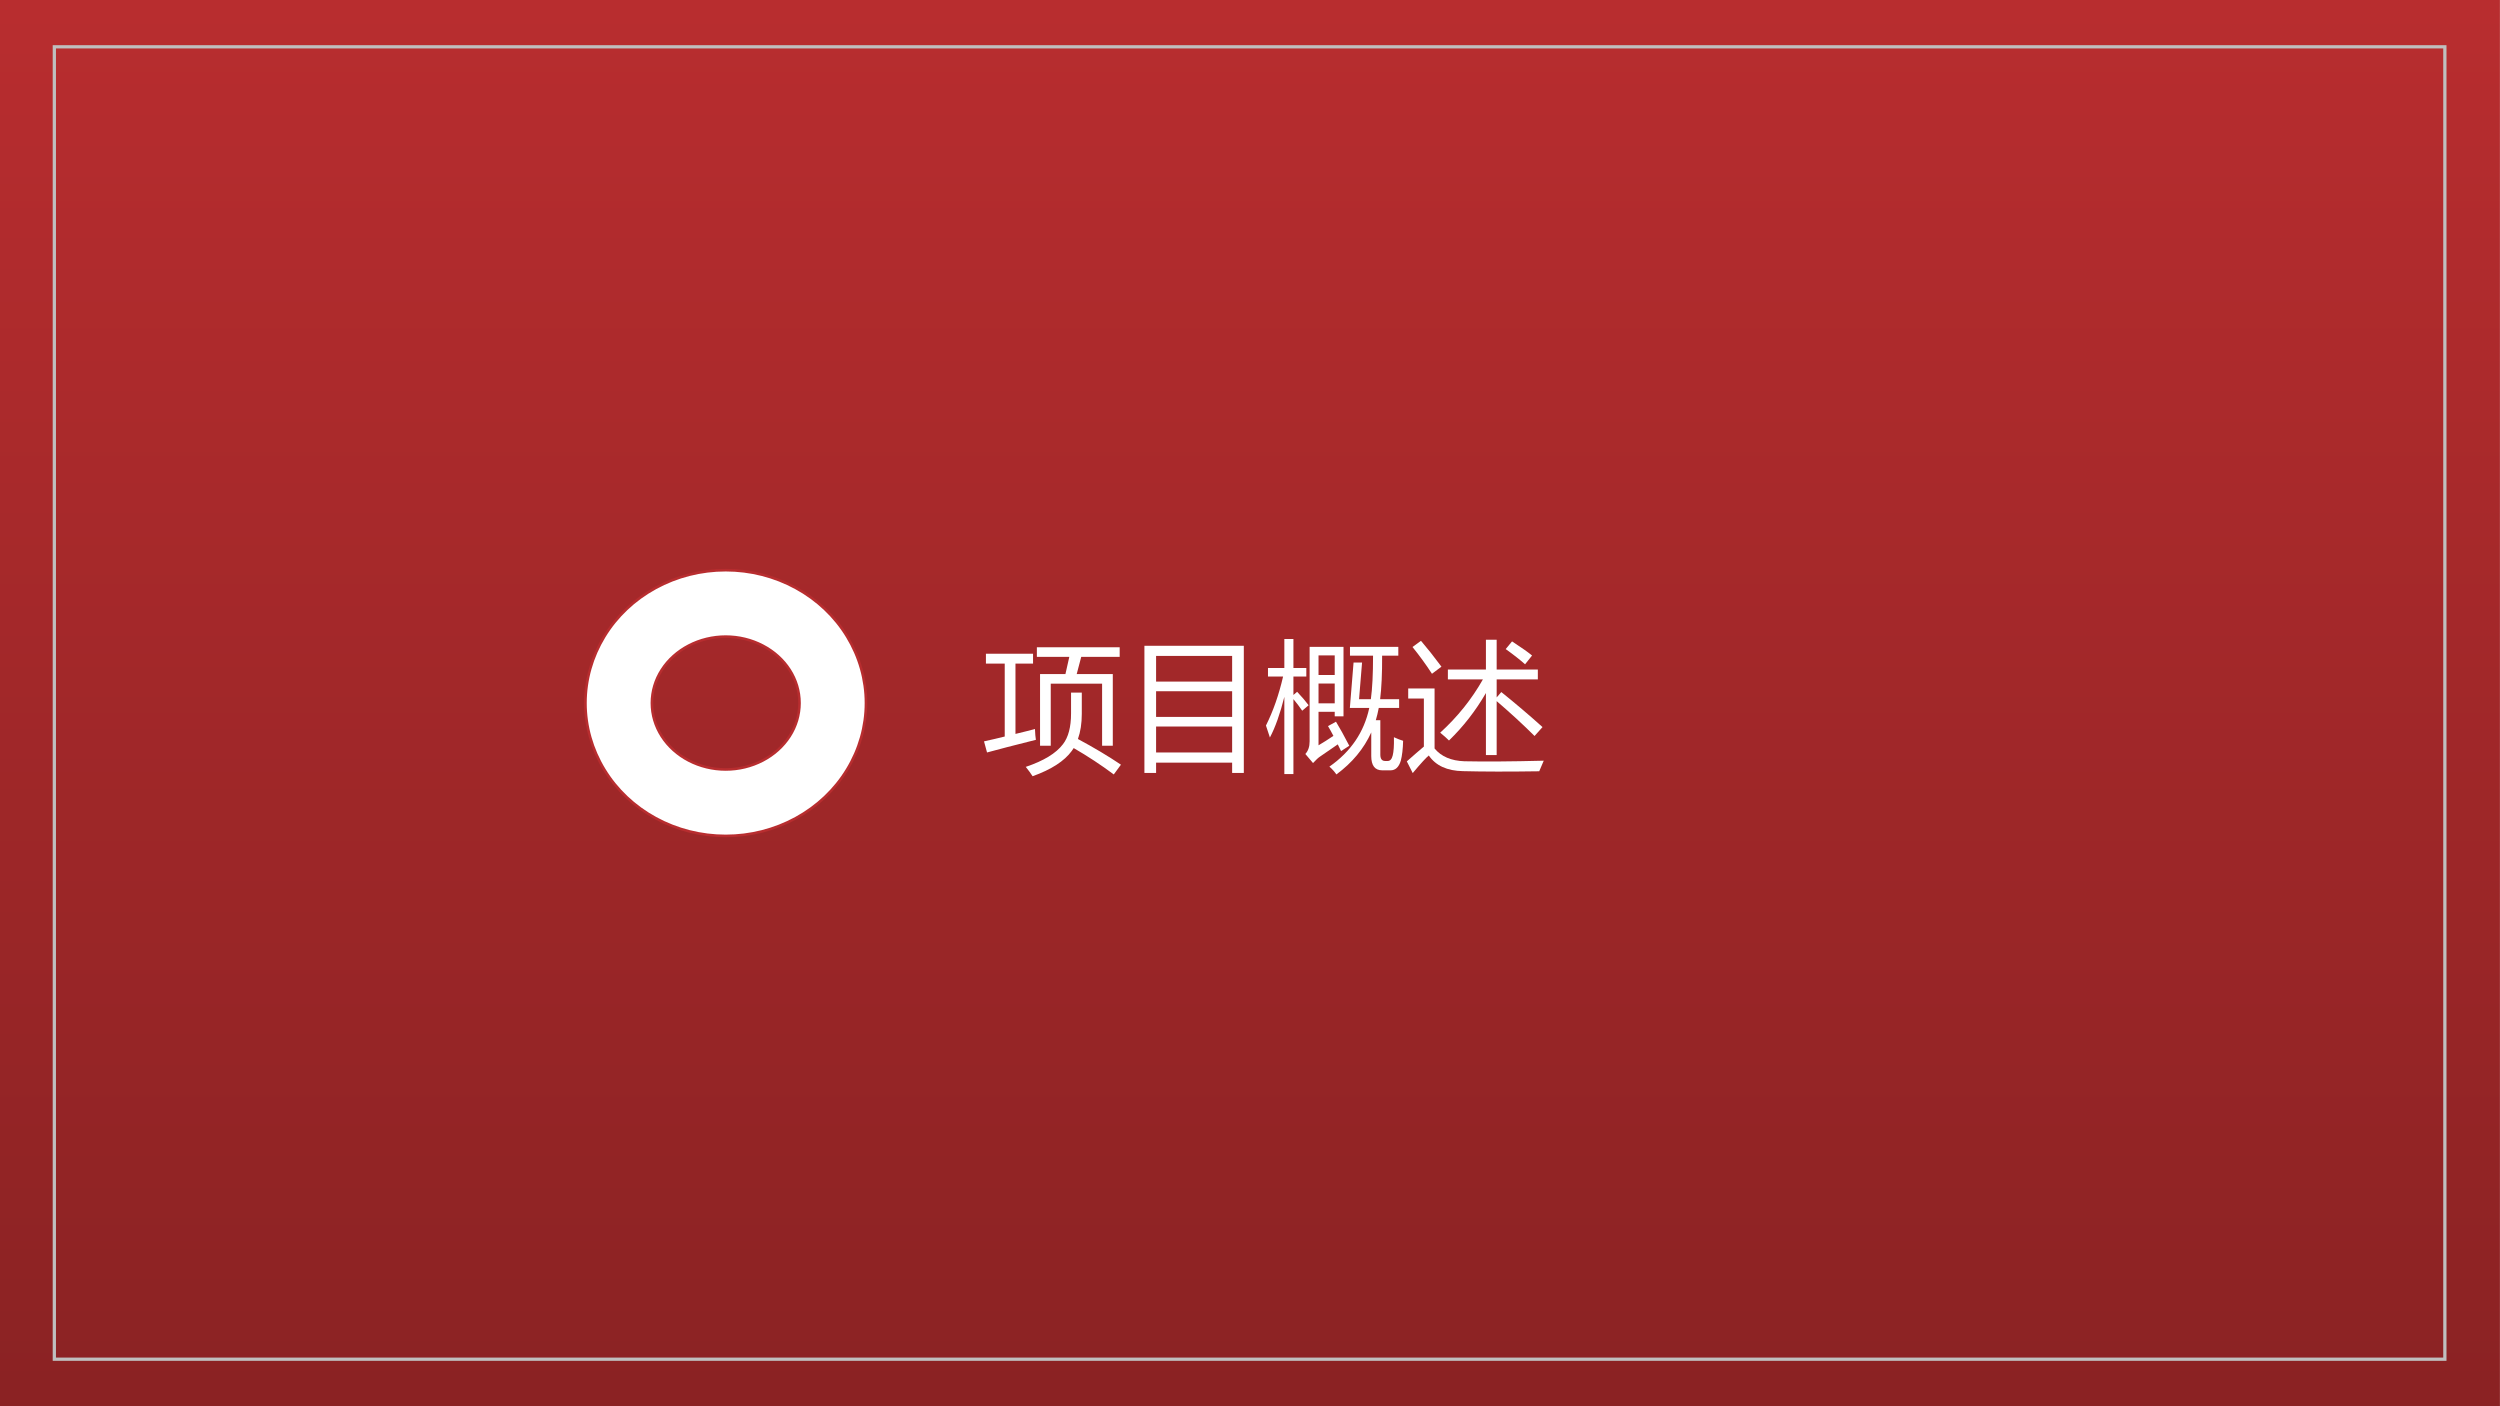<?xml version="1.0" encoding="UTF-8"?>
<svg xmlns="http://www.w3.org/2000/svg" xmlns:xlink="http://www.w3.org/1999/xlink" width="960.009pt" height="540pt" viewBox="0 0 960.009 540" version="1.1">
<rect x="0" y="0" width="960.009" height="540" fill="#808080" stroke="none"/>
<defs>
<g>
<symbol overflow="visible" id="glyph0-0">
<path style="stroke:none;" d="M 4.719 0 L 4.719 -39.812 L 32.906 -39.812 L 32.906 0 Z M 8.938 -4.219 L 28.719 -4.219 L 28.719 -35.594 L 8.938 -35.594 Z M 8.938 -4.219 "/>
</symbol>
<symbol overflow="visible" id="glyph0-1">
<path style="stroke:none;" d="M 21.891 -31.453 L 31.641 -31.453 L 33.125 -38.047 L 20.672 -38.047 L 20.672 -41.734 L 52.469 -41.734 L 52.469 -38.047 L 37.703 -38.047 L 35.969 -31.453 L 49.828 -31.453 L 49.828 -3.922 L 45.719 -3.922 L 45.719 -27.766 L 26 -27.766 L 26 -3.922 L 21.891 -3.922 Z M 0.375 -5.609 C 3.25 -6.242 5.898 -6.863 8.328 -7.469 L 8.328 -35.469 L 1.109 -35.469 L 1.109 -39.266 L 19.203 -39.266 L 19.203 -35.469 L 12.453 -35.469 L 12.453 -8.469 C 15.367 -9.164 17.863 -9.797 19.938 -10.359 C 20.008 -8.535 20.129 -7.148 20.297 -6.203 C 11.859 -4.086 5.602 -2.469 1.531 -1.344 Z M 33.797 -24.344 L 37.922 -24.344 L 37.922 -16.156 C 37.922 -12.5 37.426 -9.285 36.438 -6.516 C 42.594 -3.211 48.098 0.07 52.953 3.344 L 50.203 7.094 C 45.348 3.469 40.219 0.094 34.812 -3.031 C 34.562 -2.645 34.312 -2.273 34.062 -1.922 C 31.219 1.973 26.207 5.207 19.031 7.781 C 18.332 6.688 17.457 5.488 16.406 4.188 C 23.289 1.875 28.051 -1.023 30.688 -4.516 C 32.758 -7.18 33.797 -11.117 33.797 -16.328 Z M 33.797 -24.344 "/>
</symbol>
<symbol overflow="visible" id="glyph0-2">
<path style="stroke:none;" d="M 7.969 -42.312 L 46.141 -42.312 L 46.141 6.516 L 41.656 6.516 L 41.656 2.562 L 12.453 2.562 L 12.453 6.516 L 7.969 6.516 Z M 12.453 -11.312 L 12.453 -1.344 L 41.656 -1.344 L 41.656 -11.312 Z M 12.453 -24.859 L 12.453 -15 L 41.656 -15 L 41.656 -24.859 Z M 12.453 -38.422 L 12.453 -28.562 L 41.656 -28.562 L 41.656 -38.422 Z M 12.453 -38.422 "/>
</symbol>
<symbol overflow="visible" id="glyph0-3">
<path style="stroke:none;" d="M 24.469 -11.469 L 27.531 -13.156 C 28.969 -10.801 30.672 -7.723 32.641 -3.922 L 29.484 -1.875 C 29.035 -2.789 28.613 -3.648 28.219 -4.453 C 26.508 -3.316 24.258 -1.77 21.469 0.188 C 20.758 0.645 19.844 1.488 18.719 2.719 L 15.766 -0.766 C 16.859 -1.961 17.406 -3.562 17.406 -5.562 L 17.406 -41.891 L 30.422 -41.891 L 30.422 -15.219 L 27.047 -15.219 L 27.047 -16.953 L 20.828 -16.953 L 20.828 -4.094 C 22.586 -5.125 24.492 -6.332 26.547 -7.719 C 25.773 -9.195 25.082 -10.445 24.469 -11.469 Z M 36.391 -21.812 L 40.922 -21.812 C 41.484 -25.832 41.766 -31.398 41.766 -38.516 L 32.906 -38.516 L 32.906 -41.891 L 51.469 -41.891 L 51.469 -38.516 L 45.25 -38.516 C 45.281 -31.648 45.023 -26.082 44.484 -21.812 L 51.781 -21.812 L 51.781 -18.438 L 43.953 -18.438 C 43.648 -16.812 43.273 -15.242 42.828 -13.734 L 44.562 -13.734 L 44.562 -0.5 C 44.562 1.113 45.176 1.922 46.406 1.922 L 47.406 1.922 C 48.32 1.922 48.957 1.219 49.312 -0.188 C 49.695 -1.664 49.852 -4.004 49.781 -7.203 C 51.082 -6.598 52.258 -6.141 53.312 -5.828 C 53.238 -2.734 52.941 -0.188 52.422 1.812 C 51.68 4.281 50.363 5.516 48.469 5.516 L 45.297 5.516 C 42.484 5.516 41.078 3.688 41.078 0.031 L 41.078 -9.047 C 38.242 -2.785 33.781 2.594 27.688 7.094 C 26.945 6 26.051 5 25 4.094 C 33.227 -1.645 38.332 -9.156 40.312 -18.438 L 32.859 -18.438 L 34.281 -35.891 L 37.547 -35.891 Z M 0.641 -11.688 C 3.41 -17.219 5.602 -23.488 7.219 -30.5 L 1.422 -30.5 L 1.422 -33.781 L 7.703 -33.781 L 7.703 -44.906 L 11.188 -44.906 L 11.188 -33.781 L 16.141 -33.781 L 16.141 -30.5 L 11.188 -30.5 L 11.188 -23.422 L 12.609 -24.656 C 14.43 -22.719 15.906 -20.992 17.031 -19.484 L 14.562 -17.375 C 13.488 -18.957 12.363 -20.441 11.188 -21.828 L 11.188 6.938 L 7.703 6.938 L 7.703 -22.703 C 6.066 -16.18 4.219 -10.977 2.156 -7.094 C 1.707 -8.57 1.203 -10.102 0.641 -11.688 Z M 20.828 -20.219 L 27.047 -20.219 L 27.047 -27.812 L 20.828 -27.812 Z M 27.047 -38.625 L 20.828 -38.625 L 20.828 -31.094 L 27.047 -31.094 Z M 27.047 -38.625 "/>
</symbol>
<symbol overflow="visible" id="glyph0-4">
<path style="stroke:none;" d="M 16.5 -33.203 L 31.109 -33.203 L 31.109 -44.641 L 35.234 -44.641 L 35.234 -33.203 L 51.047 -33.203 L 51.047 -29.406 L 35.234 -29.406 L 35.234 -22.484 L 37.016 -24.547 C 42.359 -20.254 47.633 -15.77 52.844 -11.094 L 49.781 -7.672 C 45.457 -11.992 40.609 -16.457 35.234 -21.062 L 35.234 -0.344 L 31.109 -0.344 L 31.109 -24.172 C 27.172 -17.359 22.441 -11.281 16.922 -5.938 C 15.941 -6.914 14.816 -7.914 13.547 -8.938 C 20.191 -14.988 25.66 -21.812 29.953 -29.406 L 16.5 -29.406 Z M 22.828 2.031 C 30.535 2.207 40.695 2.133 53.312 1.812 C 52.719 3.219 52.141 4.57 51.578 5.875 C 39.867 6.051 30.113 6.035 22.312 5.828 C 16.227 5.723 11.848 3.719 9.172 -0.188 C 8.148 0.625 6.094 2.875 3 6.562 L 0.734 2.078 C 3.336 -0.234 5.52 -2.129 7.281 -3.609 L 7.281 -22.062 L 1.266 -22.062 L 1.266 -25.922 L 11.391 -25.922 L 11.391 -2.875 C 13.953 0.219 17.766 1.852 22.828 2.031 Z M 6.172 -44.219 C 8.523 -41.477 11.145 -38.172 14.031 -34.297 L 10.391 -31.562 C 8.035 -35.188 5.539 -38.613 2.906 -41.844 Z M 38.703 -41.047 L 41.141 -44 C 44.828 -41.582 47.391 -39.773 48.828 -38.578 L 46.141 -35.203 C 44.172 -36.961 41.691 -38.91 38.703 -41.047 Z M 38.703 -41.047 "/>
</symbol>
</g>
<clipPath id="clip1">
  <path d="M 0 0 L 959.98 0 L 959.98 539.973 L 0 539.973 Z M 0 0 "/>
</clipPath>
<linearGradient id="linear0" gradientUnits="userSpaceOnUse" x1="480" y1="540.027" x2="480" y2="0.056" gradientTransform="matrix(1,0,0,-1,0,540.028)">
<stop offset="0" style="stop-color:rgb(72.124%,17.639%,18.422%);stop-opacity:1;"/>
<stop offset="0.016" style="stop-color:rgb(71.983%,17.606%,18.385%);stop-opacity:1;"/>
<stop offset="0.031" style="stop-color:rgb(71.701%,17.537%,18.312%);stop-opacity:1;"/>
<stop offset="0.047" style="stop-color:rgb(71.42%,17.47%,18.239%);stop-opacity:1;"/>
<stop offset="0.062" style="stop-color:rgb(71.138%,17.403%,18.166%);stop-opacity:1;"/>
<stop offset="0.078" style="stop-color:rgb(70.857%,17.336%,18.092%);stop-opacity:1;"/>
<stop offset="0.094" style="stop-color:rgb(70.576%,17.268%,18.019%);stop-opacity:1;"/>
<stop offset="0.109" style="stop-color:rgb(70.294%,17.201%,17.944%);stop-opacity:1;"/>
<stop offset="0.125" style="stop-color:rgb(70.013%,17.134%,17.871%);stop-opacity:1;"/>
<stop offset="0.141" style="stop-color:rgb(69.733%,17.067%,17.798%);stop-opacity:1;"/>
<stop offset="0.156" style="stop-color:rgb(69.45%,17%,17.725%);stop-opacity:1;"/>
<stop offset="0.172" style="stop-color:rgb(69.17%,16.933%,17.651%);stop-opacity:1;"/>
<stop offset="0.188" style="stop-color:rgb(68.889%,16.866%,17.578%);stop-opacity:1;"/>
<stop offset="0.203" style="stop-color:rgb(68.607%,16.797%,17.505%);stop-opacity:1;"/>
<stop offset="0.219" style="stop-color:rgb(68.326%,16.73%,17.432%);stop-opacity:1;"/>
<stop offset="0.234" style="stop-color:rgb(68.044%,16.663%,17.358%);stop-opacity:1;"/>
<stop offset="0.25" style="stop-color:rgb(67.763%,16.595%,17.285%);stop-opacity:1;"/>
<stop offset="0.266" style="stop-color:rgb(67.482%,16.528%,17.21%);stop-opacity:1;"/>
<stop offset="0.281" style="stop-color:rgb(67.2%,16.461%,17.137%);stop-opacity:1;"/>
<stop offset="0.297" style="stop-color:rgb(66.919%,16.394%,17.064%);stop-opacity:1;"/>
<stop offset="0.312" style="stop-color:rgb(66.638%,16.327%,16.991%);stop-opacity:1;"/>
<stop offset="0.328" style="stop-color:rgb(66.356%,16.26%,16.917%);stop-opacity:1;"/>
<stop offset="0.344" style="stop-color:rgb(66.075%,16.193%,16.844%);stop-opacity:1;"/>
<stop offset="0.359" style="stop-color:rgb(65.793%,16.125%,16.771%);stop-opacity:1;"/>
<stop offset="0.375" style="stop-color:rgb(65.512%,16.057%,16.698%);stop-opacity:1;"/>
<stop offset="0.391" style="stop-color:rgb(65.231%,15.99%,16.624%);stop-opacity:1;"/>
<stop offset="0.406" style="stop-color:rgb(64.949%,15.923%,16.551%);stop-opacity:1;"/>
<stop offset="0.422" style="stop-color:rgb(64.668%,15.855%,16.478%);stop-opacity:1;"/>
<stop offset="0.438" style="stop-color:rgb(64.388%,15.788%,16.403%);stop-opacity:1;"/>
<stop offset="0.453" style="stop-color:rgb(64.105%,15.721%,16.33%);stop-opacity:1;"/>
<stop offset="0.469" style="stop-color:rgb(63.824%,15.654%,16.257%);stop-opacity:1;"/>
<stop offset="0.484" style="stop-color:rgb(63.542%,15.587%,16.183%);stop-opacity:1;"/>
<stop offset="0.5" style="stop-color:rgb(63.261%,15.52%,16.11%);stop-opacity:1;"/>
<stop offset="0.516" style="stop-color:rgb(62.981%,15.453%,16.037%);stop-opacity:1;"/>
<stop offset="0.531" style="stop-color:rgb(62.698%,15.385%,15.964%);stop-opacity:1;"/>
<stop offset="0.547" style="stop-color:rgb(62.418%,15.317%,15.891%);stop-opacity:1;"/>
<stop offset="0.562" style="stop-color:rgb(62.137%,15.25%,15.817%);stop-opacity:1;"/>
<stop offset="0.578" style="stop-color:rgb(61.855%,15.182%,15.744%);stop-opacity:1;"/>
<stop offset="0.594" style="stop-color:rgb(61.574%,15.115%,15.669%);stop-opacity:1;"/>
<stop offset="0.609" style="stop-color:rgb(61.293%,15.048%,15.596%);stop-opacity:1;"/>
<stop offset="0.625" style="stop-color:rgb(61.011%,14.981%,15.523%);stop-opacity:1;"/>
<stop offset="0.641" style="stop-color:rgb(60.73%,14.914%,15.45%);stop-opacity:1;"/>
<stop offset="0.656" style="stop-color:rgb(60.448%,14.847%,15.376%);stop-opacity:1;"/>
<stop offset="0.672" style="stop-color:rgb(60.167%,14.78%,15.303%);stop-opacity:1;"/>
<stop offset="0.688" style="stop-color:rgb(59.886%,14.713%,15.23%);stop-opacity:1;"/>
<stop offset="0.703" style="stop-color:rgb(59.604%,14.645%,15.157%);stop-opacity:1;"/>
<stop offset="0.719" style="stop-color:rgb(59.323%,14.578%,15.083%);stop-opacity:1;"/>
<stop offset="0.734" style="stop-color:rgb(59.042%,14.51%,15.01%);stop-opacity:1;"/>
<stop offset="0.75" style="stop-color:rgb(58.76%,14.442%,14.937%);stop-opacity:1;"/>
<stop offset="0.766" style="stop-color:rgb(58.479%,14.375%,14.862%);stop-opacity:1;"/>
<stop offset="0.781" style="stop-color:rgb(58.197%,14.308%,14.789%);stop-opacity:1;"/>
<stop offset="0.797" style="stop-color:rgb(57.916%,14.241%,14.716%);stop-opacity:1;"/>
<stop offset="0.812" style="stop-color:rgb(57.635%,14.174%,14.642%);stop-opacity:1;"/>
<stop offset="0.828" style="stop-color:rgb(57.353%,14.107%,14.569%);stop-opacity:1;"/>
<stop offset="0.844" style="stop-color:rgb(57.072%,14.04%,14.496%);stop-opacity:1;"/>
<stop offset="0.859" style="stop-color:rgb(56.792%,13.972%,14.423%);stop-opacity:1;"/>
<stop offset="0.875" style="stop-color:rgb(56.509%,13.905%,14.349%);stop-opacity:1;"/>
<stop offset="0.891" style="stop-color:rgb(56.229%,13.838%,14.276%);stop-opacity:1;"/>
<stop offset="0.906" style="stop-color:rgb(55.946%,13.77%,14.203%);stop-opacity:1;"/>
<stop offset="0.922" style="stop-color:rgb(55.666%,13.702%,14.128%);stop-opacity:1;"/>
<stop offset="0.938" style="stop-color:rgb(55.385%,13.635%,14.055%);stop-opacity:1;"/>
<stop offset="0.953" style="stop-color:rgb(55.103%,13.568%,13.982%);stop-opacity:1;"/>
<stop offset="0.969" style="stop-color:rgb(54.822%,13.501%,13.908%);stop-opacity:1;"/>
<stop offset="0.984" style="stop-color:rgb(54.541%,13.434%,13.835%);stop-opacity:1;"/>
<stop offset="1" style="stop-color:rgb(54.259%,13.367%,13.762%);stop-opacity:1;"/>
</linearGradient>
</defs>
<g id="surface28">
<g clip-path="url(#clip1)" clip-rule="nonzero">
<path style=" stroke:none;fill-rule:evenodd;fill:rgb(100%,100%,100%);fill-opacity:1;" d="M 0 0 L 959.98 0 L 959.98 539.973 L 0 539.973 Z M 0 0 "/>
<path style=" stroke:none;fill-rule:nonzero;fill:url(#linear0);" d="M 0 539.973 L 0 0 L 959.98 0 L 959.98 539.973 Z M 0 539.973 "/>
</g>
<path style="fill:none;stroke-width:1.247;stroke-linecap:butt;stroke-linejoin:miter;stroke:rgb(74.901%,74.901%,74.901%);stroke-opacity:1;stroke-miterlimit:3.864;" d="M 479.848 18.059 L 20.863 18.059 L 20.863 522.027 L 938.836 522.027 L 938.836 18.059 Z M 479.848 18.059 " transform="matrix(1,0,0,-1,0,540)"/>
<g style="fill:rgb(100%,100%,100%);fill-opacity:1;">
  <use xlink:href="#glyph0-1" x="377.49" y="290.296"/>
  <use xlink:href="#glyph0-2" x="431.49" y="290.296"/>
  <use xlink:href="#glyph0-3" x="485.49" y="290.296"/>
  <use xlink:href="#glyph0-4" x="539.49" y="290.296"/>
</g>
<path style=" stroke:none;fill-rule:evenodd;fill:rgb(100%,100%,100%);fill-opacity:1;" d="M 224.816 269.973 C 224.816 261.016 227.309 252.227 232.043 244.461 C 236.75 236.691 243.555 230.258 251.746 225.781 C 259.938 221.301 269.207 218.949 278.676 218.949 C 288.141 218.949 297.41 221.301 305.602 225.781 C 313.797 230.258 320.598 236.691 325.305 244.461 C 330.039 252.227 332.531 261.016 332.531 269.973 C 332.531 278.93 330.039 287.719 325.305 295.484 C 320.598 303.25 313.797 309.684 305.602 314.164 C 297.41 318.645 288.141 320.996 278.676 320.996 C 269.207 320.996 259.938 318.645 251.746 314.164 C 243.555 309.684 236.75 303.25 232.043 295.484 C 227.309 287.719 224.816 278.93 224.816 269.973 Z M 250.328 269.973 C 250.328 274.449 251.633 278.844 254.125 282.727 C 256.621 286.609 260.191 289.812 264.5 292.055 C 268.809 294.293 273.684 295.484 278.676 295.484 C 283.664 295.484 288.539 294.293 292.848 292.055 C 297.156 289.812 300.727 286.609 303.223 282.727 C 305.719 278.844 307.02 274.449 307.02 269.973 C 307.02 265.492 305.719 261.098 303.223 257.215 C 300.727 253.332 297.156 250.129 292.848 247.891 C 288.539 245.648 283.664 244.461 278.676 244.461 C 273.684 244.461 268.809 245.648 264.5 247.891 C 260.191 250.129 256.621 253.332 254.125 257.215 C 251.633 261.098 250.328 265.492 250.328 269.973 Z M 250.328 269.973 "/>
<path style="fill:none;stroke-width:0.992;stroke-linecap:butt;stroke-linejoin:miter;stroke:rgb(72.156%,17.647%,18.431%);stroke-opacity:1;stroke-miterlimit:3.864;" d="M 224.816 270.027 C 224.816 278.984 227.309 287.773 232.043 295.539 C 236.75 303.309 243.555 309.742 251.746 314.219 C 259.938 318.699 269.207 321.051 278.676 321.051 C 288.141 321.051 297.41 318.699 305.602 314.219 C 313.797 309.742 320.598 303.309 325.305 295.539 C 330.039 287.773 332.531 278.984 332.531 270.027 C 332.531 261.07 330.039 252.281 325.305 244.516 C 320.598 236.75 313.797 230.316 305.602 225.836 C 297.41 221.355 288.141 219.004 278.676 219.004 C 269.207 219.004 259.938 221.355 251.746 225.836 C 243.555 230.316 236.75 236.75 232.043 244.516 C 227.309 252.281 224.816 261.07 224.816 270.027 Z M 224.816 270.027 " transform="matrix(1,0,0,-1,0,540)"/>
<path style="fill:none;stroke-width:0.992;stroke-linecap:butt;stroke-linejoin:miter;stroke:rgb(72.156%,17.647%,18.431%);stroke-opacity:1;stroke-miterlimit:3.864;" d="M 250.328 270.027 C 250.328 265.551 251.633 261.156 254.125 257.273 C 256.621 253.391 260.191 250.188 264.5 247.945 C 268.809 245.707 273.684 244.516 278.676 244.516 C 283.664 244.516 288.539 245.707 292.848 247.945 C 297.156 250.188 300.727 253.391 303.223 257.273 C 305.719 261.156 307.02 265.551 307.02 270.027 C 307.02 274.508 305.719 278.902 303.223 282.785 C 300.727 286.668 297.156 289.871 292.848 292.109 C 288.539 294.352 283.664 295.539 278.676 295.539 C 273.684 295.539 268.809 294.352 264.5 292.109 C 260.191 289.871 256.621 286.668 254.125 282.785 C 251.633 278.902 250.328 274.508 250.328 270.027 Z M 250.328 270.027 " transform="matrix(1,0,0,-1,0,540)"/>
</g>
</svg>

